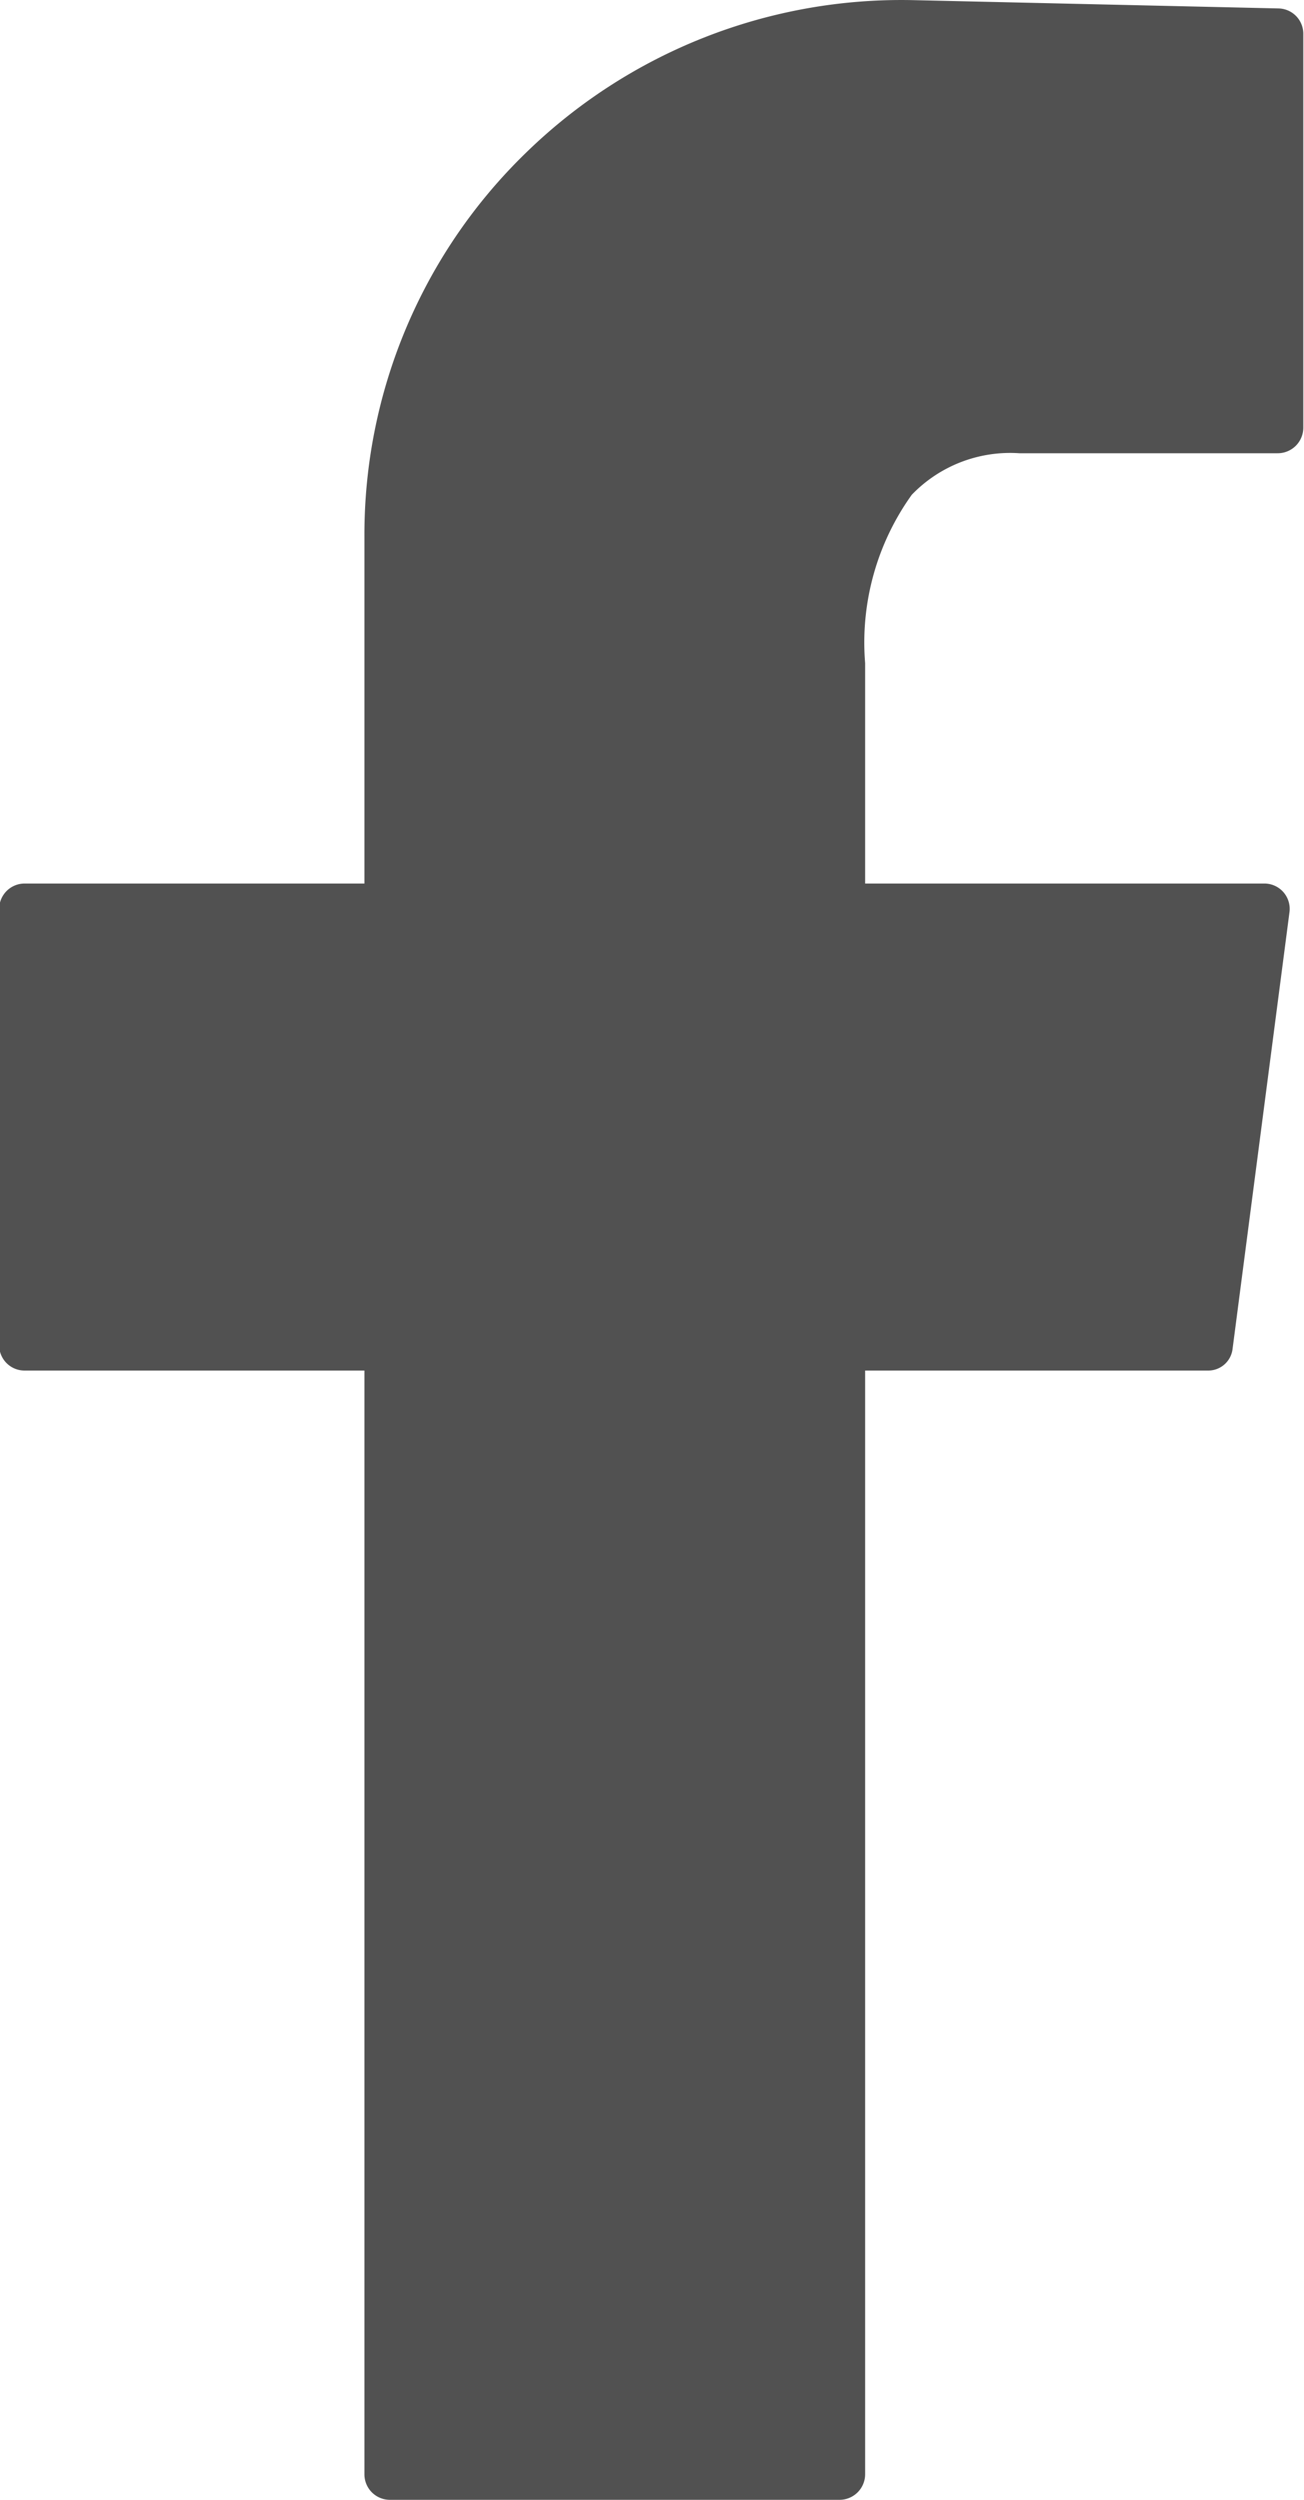 <svg xmlns="http://www.w3.org/2000/svg" width="9.425" height="18.058"><path data-name="Path 64668" d="M9.243.061L6.599.001a3.889 3.889 0 00-2.8 1.105 3.84 3.84 0 00-1.165 2.77v2.506H.177a.184.184 0 00-.183.184v3.152a.183.183 0 00.183.182h2.457v7.972a.184.184 0 00.181.185H6.07a.185.185 0 00.183-.185V9.9H8.73a.177.177 0 00.179-.159l.411-3.152a.183.183 0 00-.18-.207H6.253V4.79a1.831 1.831 0 01.337-1.216.987.987 0 01.778-.3h1.866a.185.185 0 00.186-.185V.244a.183.183 0 00-.177-.183z" fill="#515151" fill-rule="evenodd"/></svg>